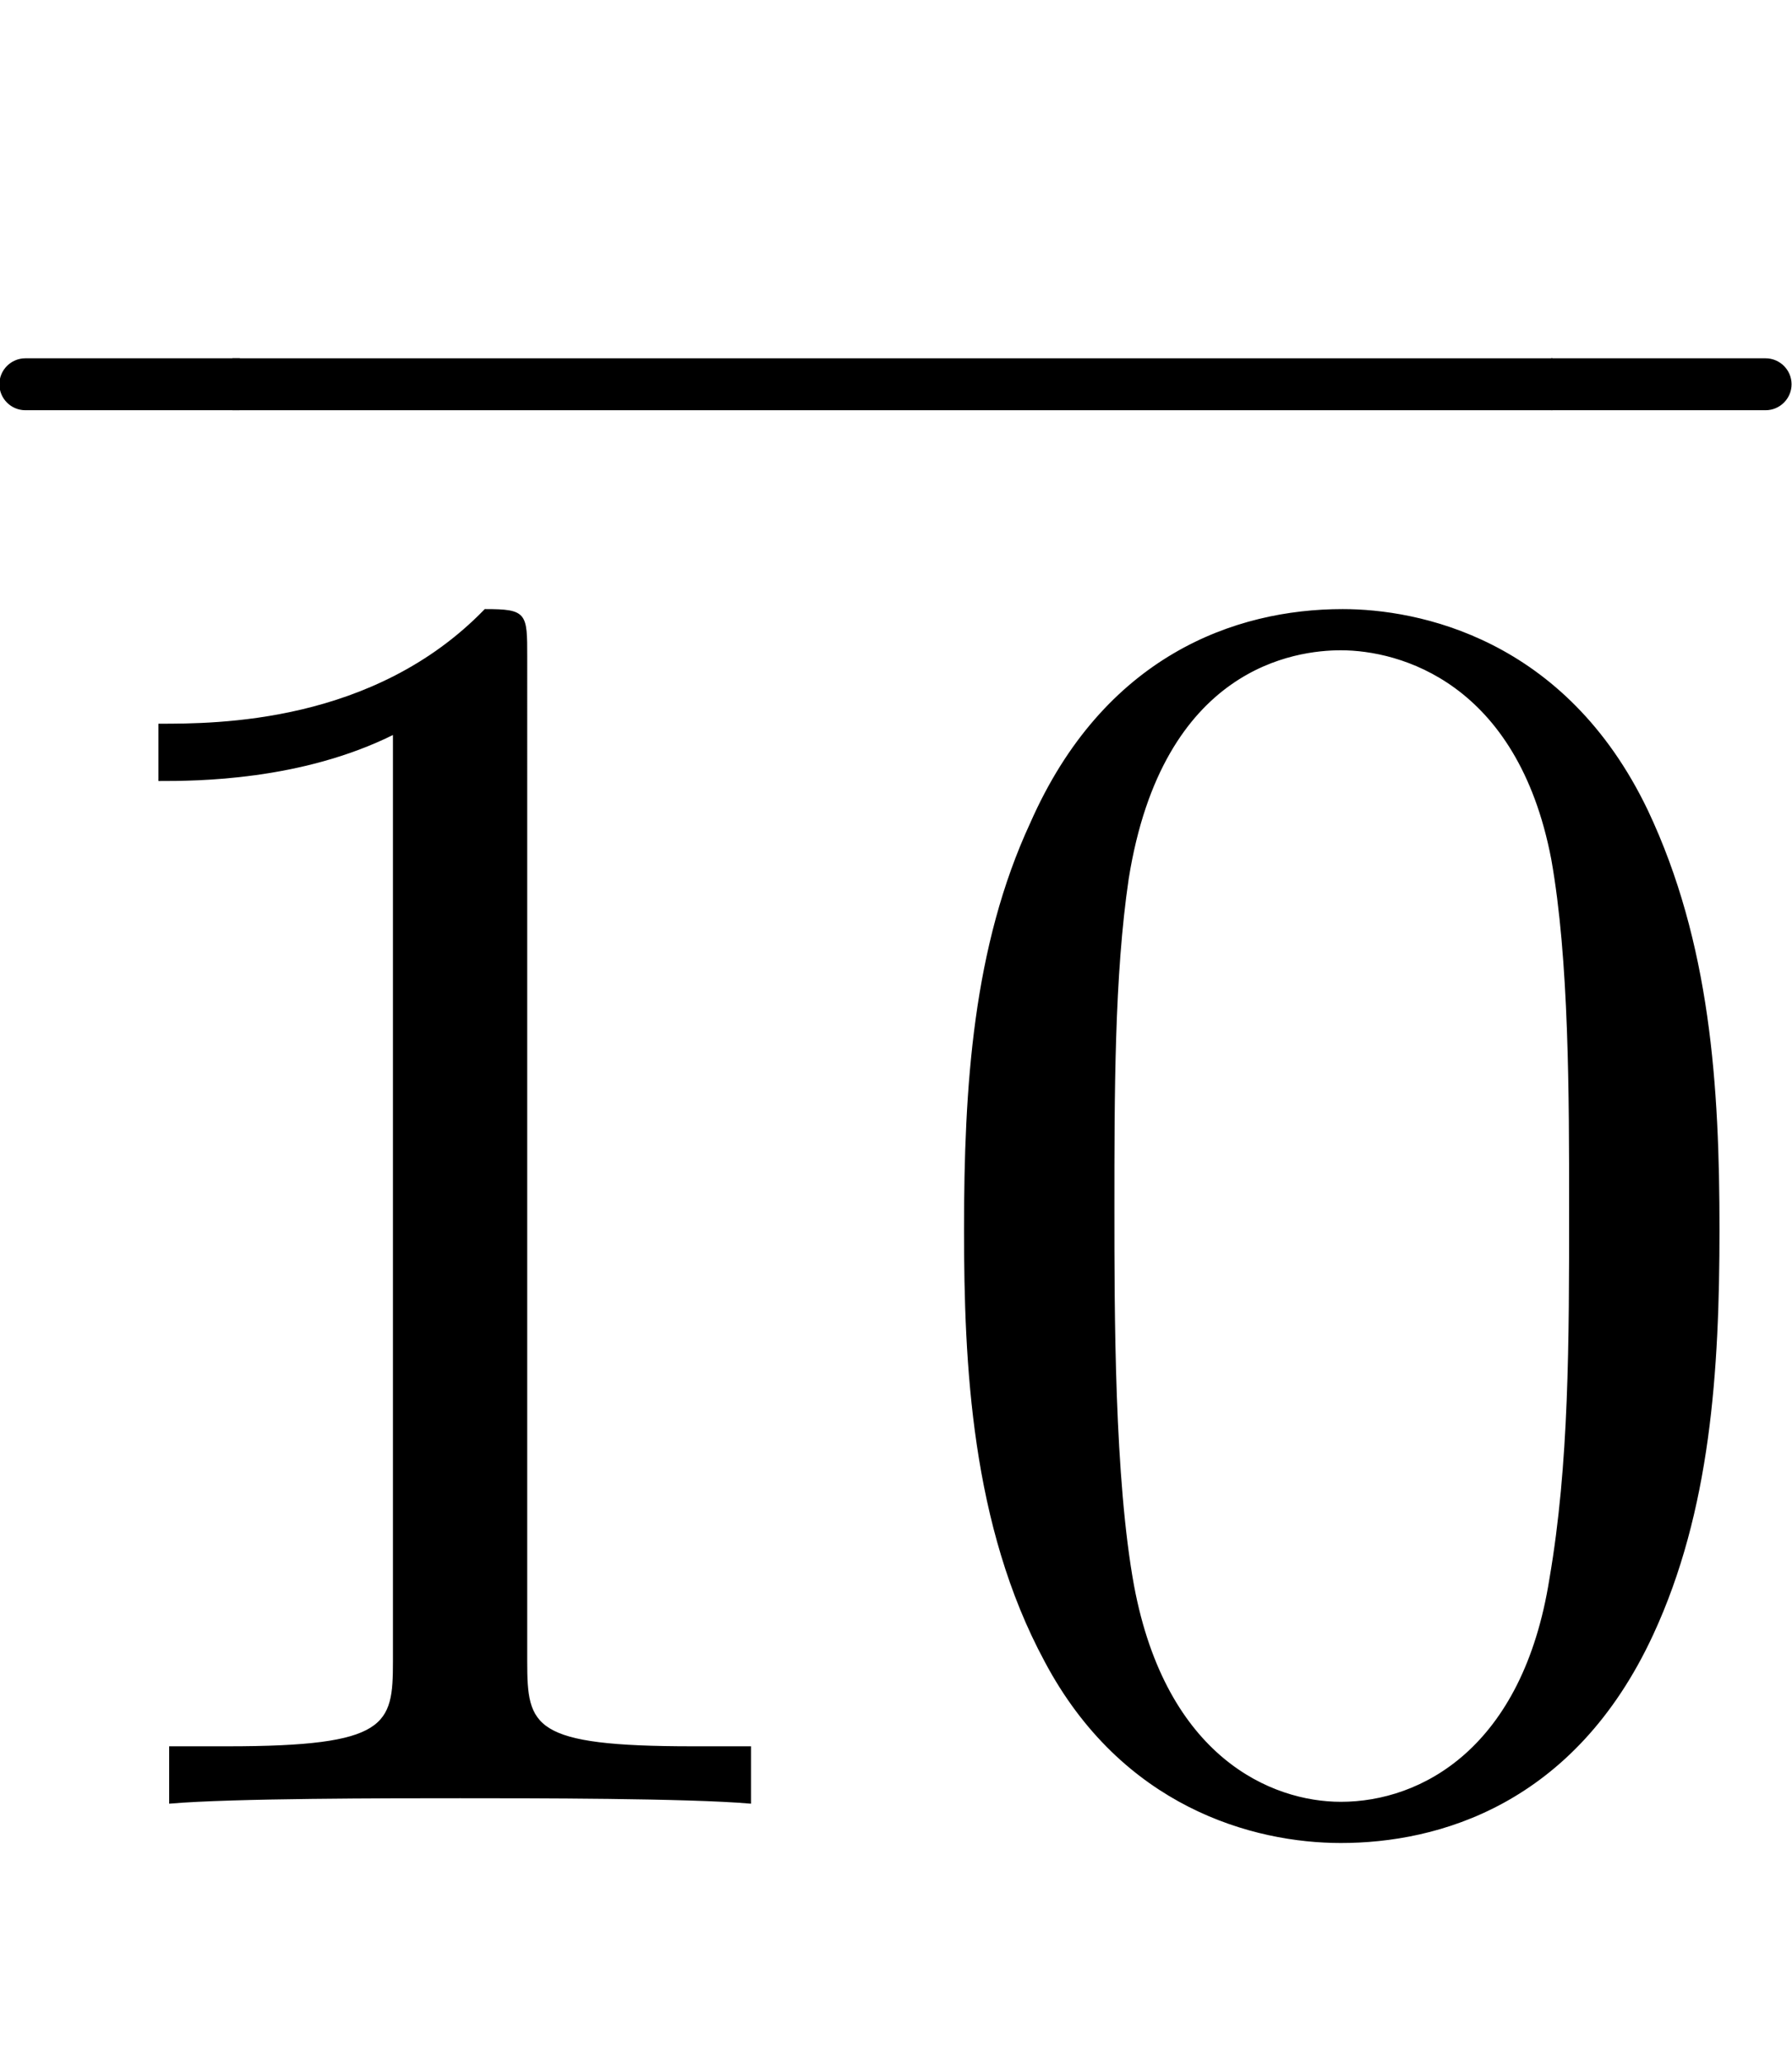 <svg xmlns:xlink="http://www.w3.org/1999/xlink" width="2.325ex" height="2.676ex" style="vertical-align:-.338ex" viewBox="0 -1006.6 1001 1152.1" xmlns="http://www.w3.org/2000/svg"><defs><path stroke-width="1" id="a" d="M419 0c-35 3-122 3-162 3S130 3 95 0v31h32c90 0 93 12 93 48v518c-52-26-111-26-131-26v31c32 0 120 0 182 64 23 0 23-2 23-26V79c0-37 3-48 93-48h32V0z"/><path stroke-width="1" id="b" d="M460 320c0-79-5-157-37-226C379-1 303-22 249-22 200-22 127-2 84 79c-41 76-45 166-45 241 0 80 5 158 37 227 41 93 114 119 174 119 42 0 124-16 170-112 35-74 40-154 40-234zm-83 12c0 63 0 139-10 195-19 99-85 117-118 117-25 0-100-9-119-128-8-54-8-120-8-184 0-59 0-151 11-211C151 25 210 0 249 0c45 0 102 30 117 125 11 64 11 132 11 207z"/><path stroke-width="1" id="c" d="M189-143H20c-11 0-20 9-20 20s9 20 20 20h169v-40z"/><path stroke-width="1" id="e" d="M189-123c0-11-9-20-20-20H0v40h169c11 0 20-9 20-20z"/><path stroke-width="1" id="d" d="M190-143H0v40h190v-40z"/></defs><g stroke="currentColor" fill="currentColor" stroke-width="0" transform="scale(1 -1)"><use xlink:href="#a"/><use xlink:href="#b" x="500"/><g transform="translate(0 879)"><use transform="scale(.707)" xlink:href="#c"/><use transform="matrix(3.861 0 0 .707 131.712 0)" xlink:href="#d"/><use transform="scale(.707)" xlink:href="#e" x="1226"/></g></g></svg>